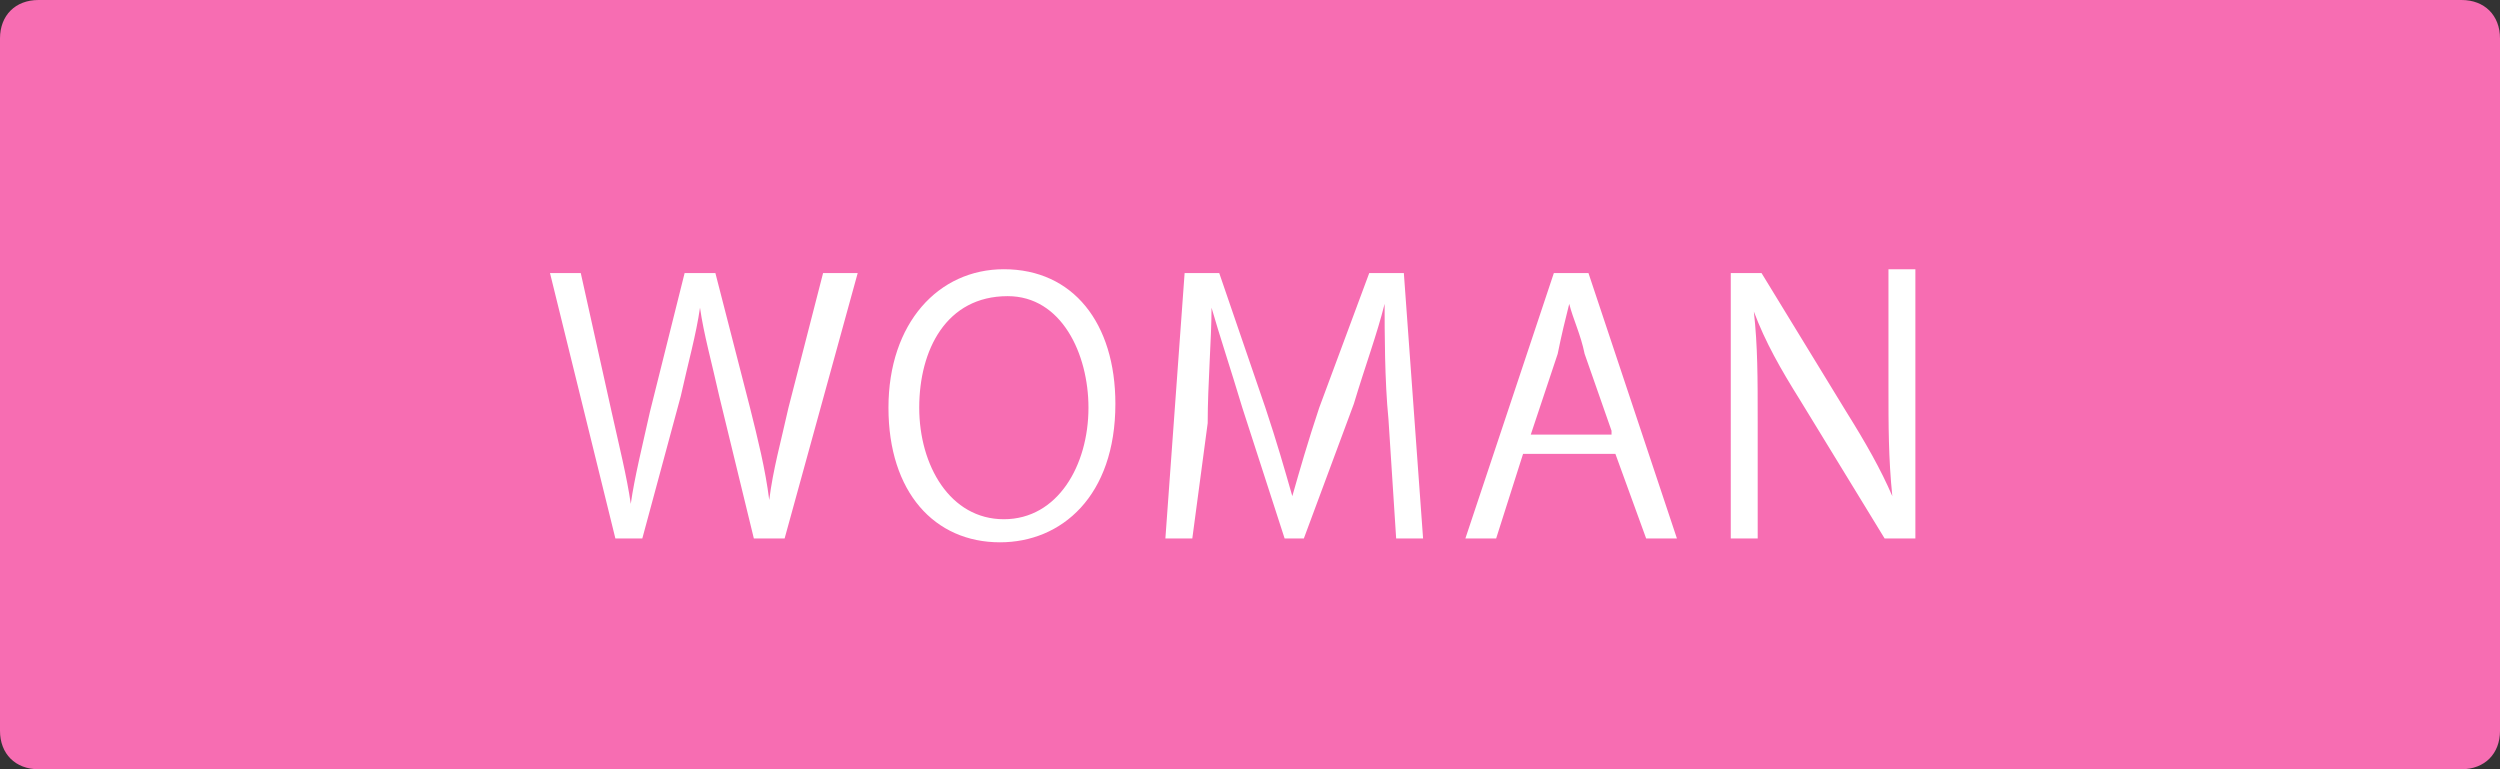 <?xml version="1.0" encoding="utf-8"?>
<!-- Generator: Adobe Illustrator 26.3.1, SVG Export Plug-In . SVG Version: 6.00 Build 0)  -->
<svg version="1.1" id="レイヤー_1" xmlns="http://www.w3.org/2000/svg" xmlns:xlink="http://www.w3.org/1999/xlink" x="0px"
	 y="0px" viewBox="0 0 65 20" style="enable-background:new 0 0 65 20;" xml:space="preserve">
<rect x="0" y="0" width="65" height="20" fill="#333333" stroke="none"/>
<style type="text/css">
	.st0{clip-path:url(#SVGID_00000146492556706750955790000012604033538403411111_);}
	.st1{fill:#F76DB2;}
	.st2{enable-background:new    ;}
	.st3{fill:#FFFFFF;}
</style>
<g>
	<defs>
		<rect id="SVGID_1_" y="0" width="65" height="20"/>
	</defs>
	<clipPath id="SVGID_00000168829099146567017360000000043219015713383352_">
		<use xlink:href="#SVGID_1_"  style="overflow:visible;"/>
	</clipPath>
	<g id="予約_tag" style="clip-path:url(#SVGID_00000168829099146567017360000000043219015713383352_);">
		<path id="長方形_48" class="st1" d="M1,0h63c0.6,0,1,0.4,1,1v18c0,0.6-0.4,1-1,1H1c-0.6,0-1-0.4-1-1V1C0,0.4,0.4,0,1,0z"/>
		<g class="st2">
			<path class="st3" d="M22.3,7.1L20.4,14h-0.8l-0.9-3.7c-0.2-0.9-0.4-1.6-0.5-2.3h0c-0.1,0.7-0.3,1.4-0.5,2.3l-1,3.7H16l-1.7-6.9
				h0.8l0.8,3.6c0.2,0.9,0.4,1.7,0.5,2.4h0c0.1-0.7,0.3-1.5,0.5-2.4l0.9-3.6h0.8l0.9,3.5c0.2,0.8,0.4,1.6,0.5,2.4h0
				c0.1-0.8,0.3-1.5,0.5-2.4l0.9-3.5H22.3z"/>
			<path class="st3" d="M29,10.5c0,2.4-1.4,3.6-3,3.6c-1.7,0-2.9-1.3-2.9-3.5c0-2.2,1.3-3.6,3-3.6C27.9,7,29,8.4,29,10.5z
				 M23.9,10.6c0,1.5,0.8,2.9,2.2,2.9c1.4,0,2.2-1.4,2.2-2.9c0-1.4-0.7-2.9-2.1-2.9C24.6,7.7,23.9,9.1,23.9,10.6z"/>
			<path class="st3" d="M37,14h-0.7l-0.2-3.1c-0.1-1-0.1-2.3-0.1-3h0c-0.2,0.8-0.5,1.6-0.8,2.6L33.9,14h-0.5l-1.1-3.4
				c-0.3-1-0.6-1.9-0.8-2.6h0c0,0.8-0.1,2-0.1,3L31,14h-0.7l0.5-6.9h0.9l1.2,3.5c0.3,0.9,0.5,1.6,0.7,2.3h0c0.2-0.7,0.4-1.4,0.7-2.3
				l1.3-3.5h0.9L37,14z"/>
			<path class="st3" d="M43.6,14h-0.8L42,11.8h-2.4L38.9,14h-0.8l2.3-6.9h0.9L43.6,14z M41.9,11.2l-0.7-2c-0.1-0.5-0.3-0.9-0.4-1.3
				h0c-0.1,0.4-0.2,0.8-0.3,1.3l-0.7,2.1H41.9z"/>
			<path class="st3" d="M49.7,14H49l-2.2-3.6c-0.5-0.8-0.9-1.5-1.2-2.3l0,0c0.1,0.9,0.1,1.7,0.1,2.9v3h-0.7V7.1h0.8l2.2,3.6
				c0.5,0.8,0.9,1.5,1.2,2.2l0,0c-0.1-1-0.1-1.8-0.1-2.9v-3h0.7V14z"/>
		</g>
	</g>
</g>
</svg>

